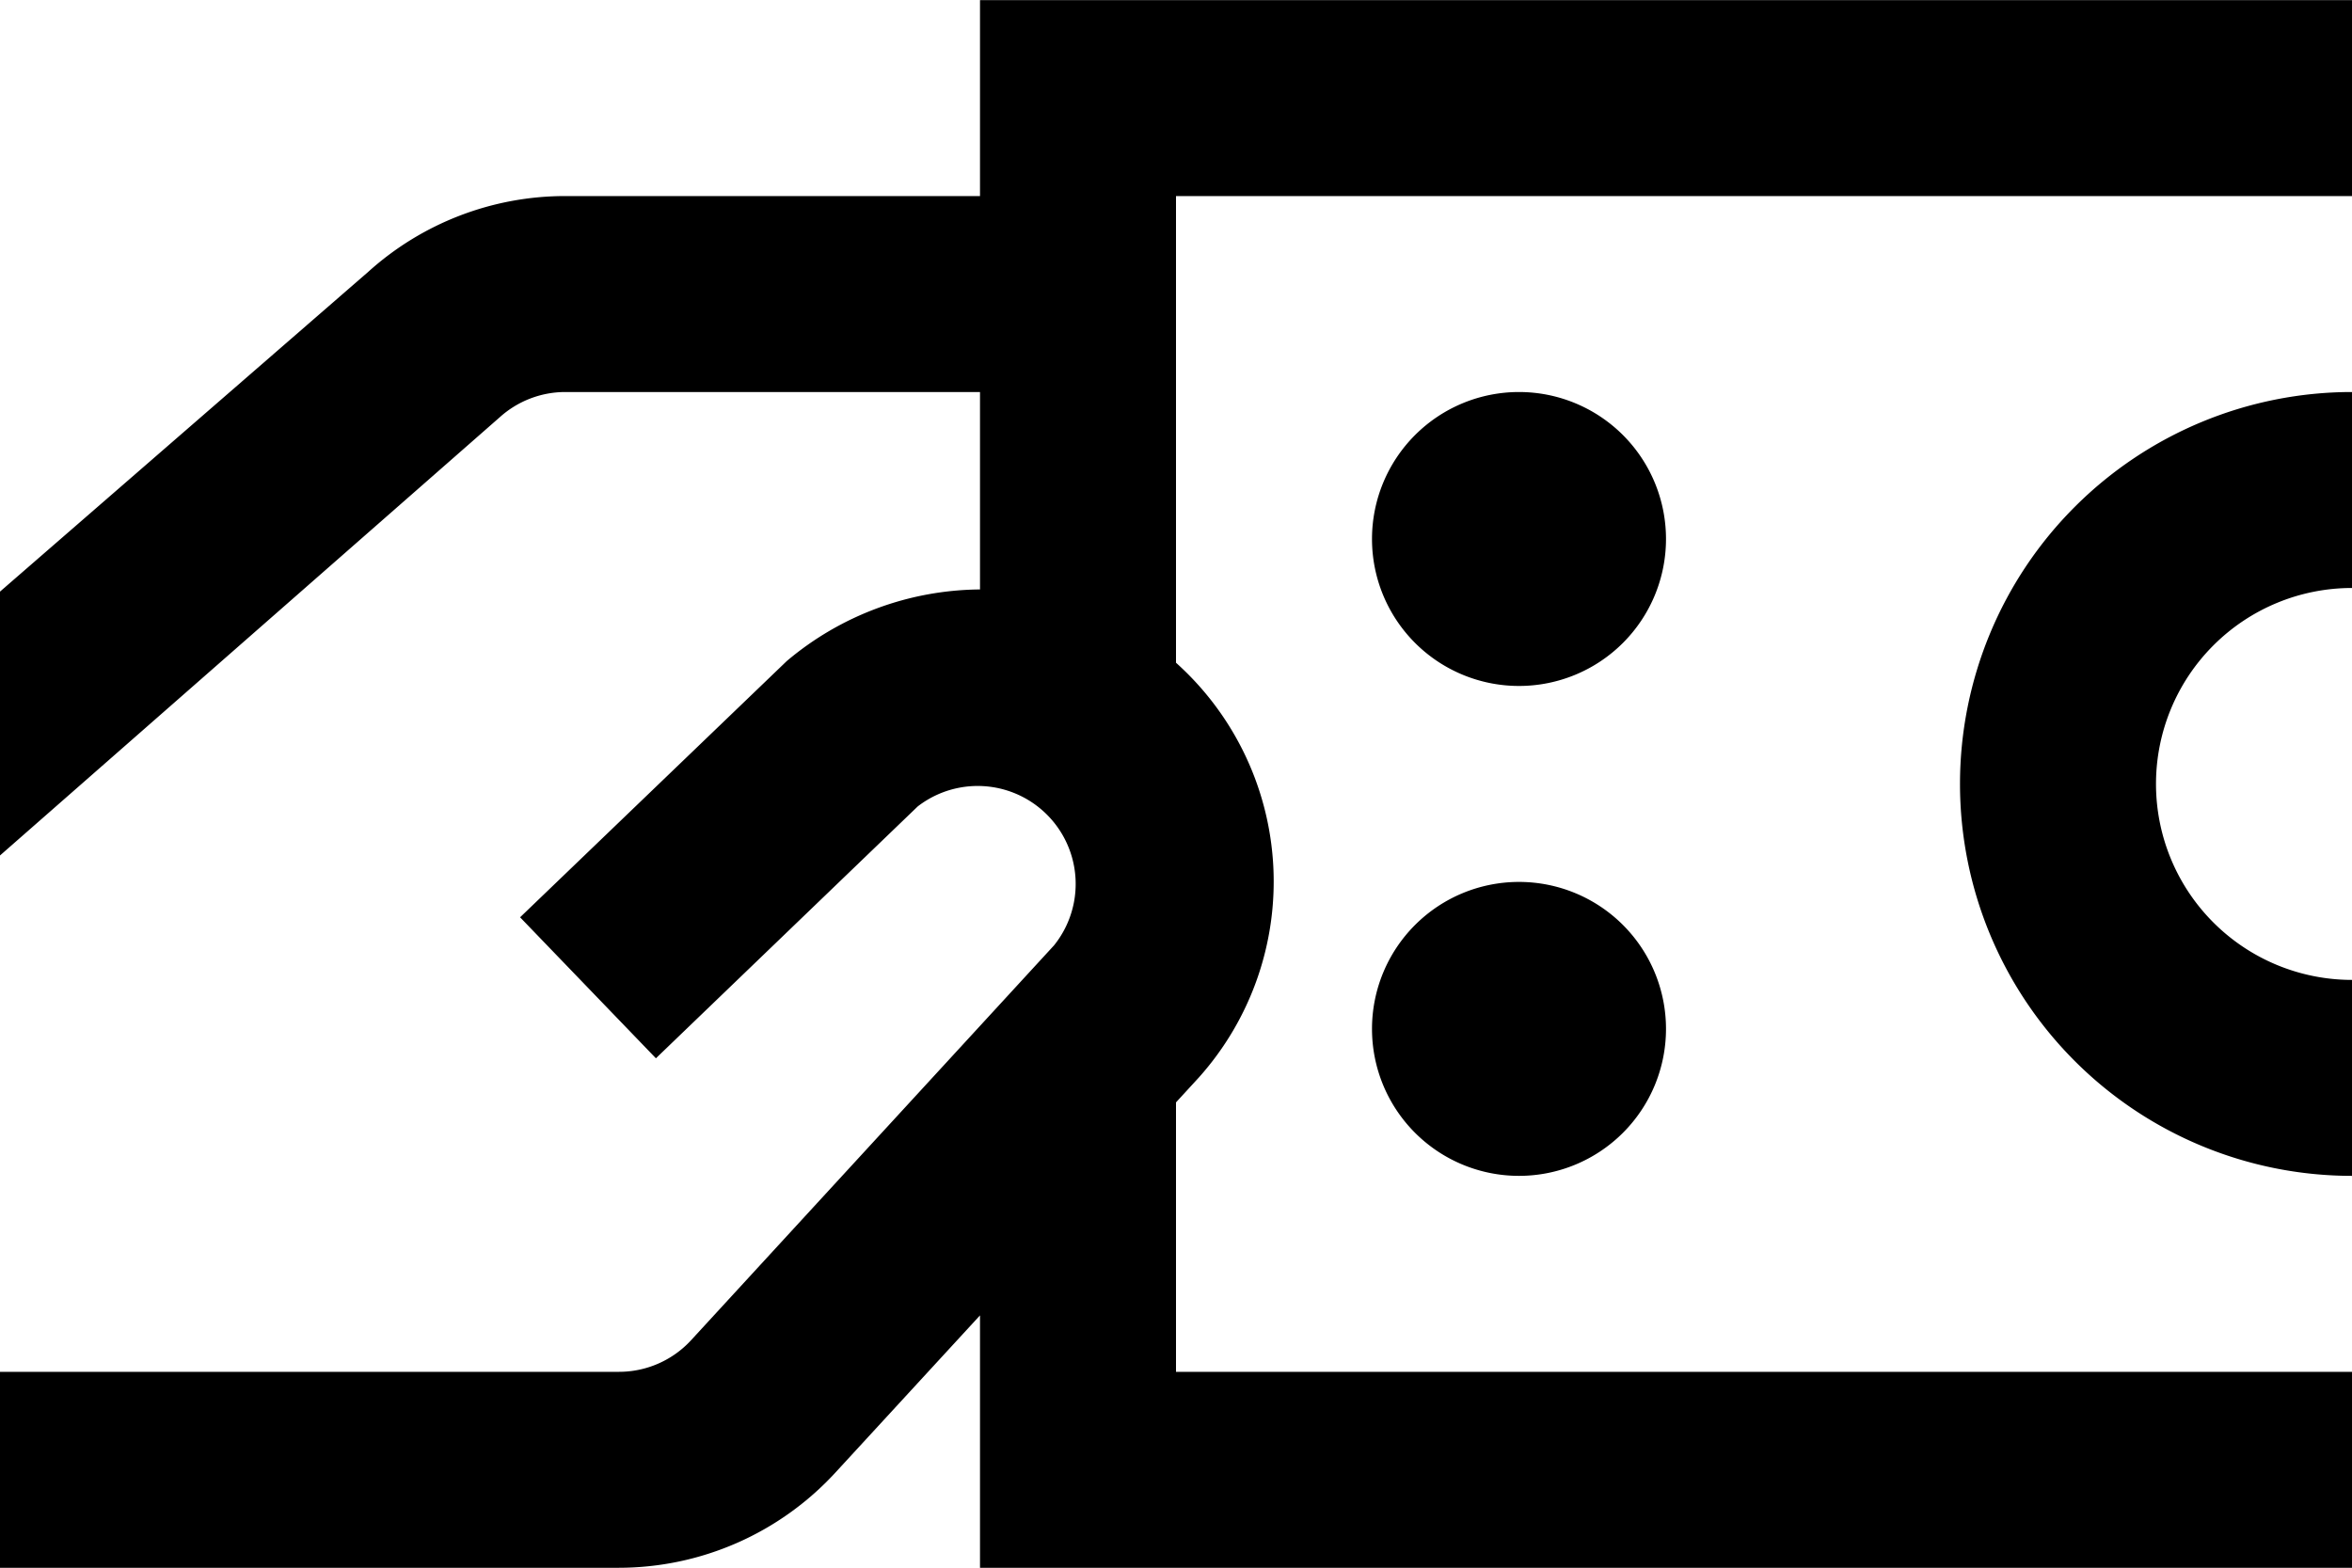 <svg xmlns="http://www.w3.org/2000/svg" width="24" height="16" viewBox="0 0 24 16">
  <path id="hand-bill" d="M24,8v2a2,2,0,0,0,0,4v2a4,4,0,0,1,0-8ZM15.5,8A1.5,1.5,0,1,0,17,9.5,1.5,1.5,0,0,0,15.5,8Zm0,5A1.5,1.5,0,1,0,17,14.5,1.5,1.5,0,0,0,15.5,13ZM10,4V6H5.769a3,3,0,0,0-2.01.772L0,10.037V12.73L5.1,8.257A1,1,0,0,1,5.769,8H10v2.015a3.09,3.09,0,0,0-1.972.731L5.307,13.361,6.693,14.8l2.671-2.57a1,1,0,0,1,1.391,1.418l-3.7,4.026A1,1,0,0,1,6.315,18H0v2H6.314a3.006,3.006,0,0,0,2.208-.969L10,17.424V20H24V18H12V15.25l.235-.256A3,3,0,0,0,12,10.763l0,0V6H24V4H10Z" transform="translate(0 -3.999)"/>
</svg>
